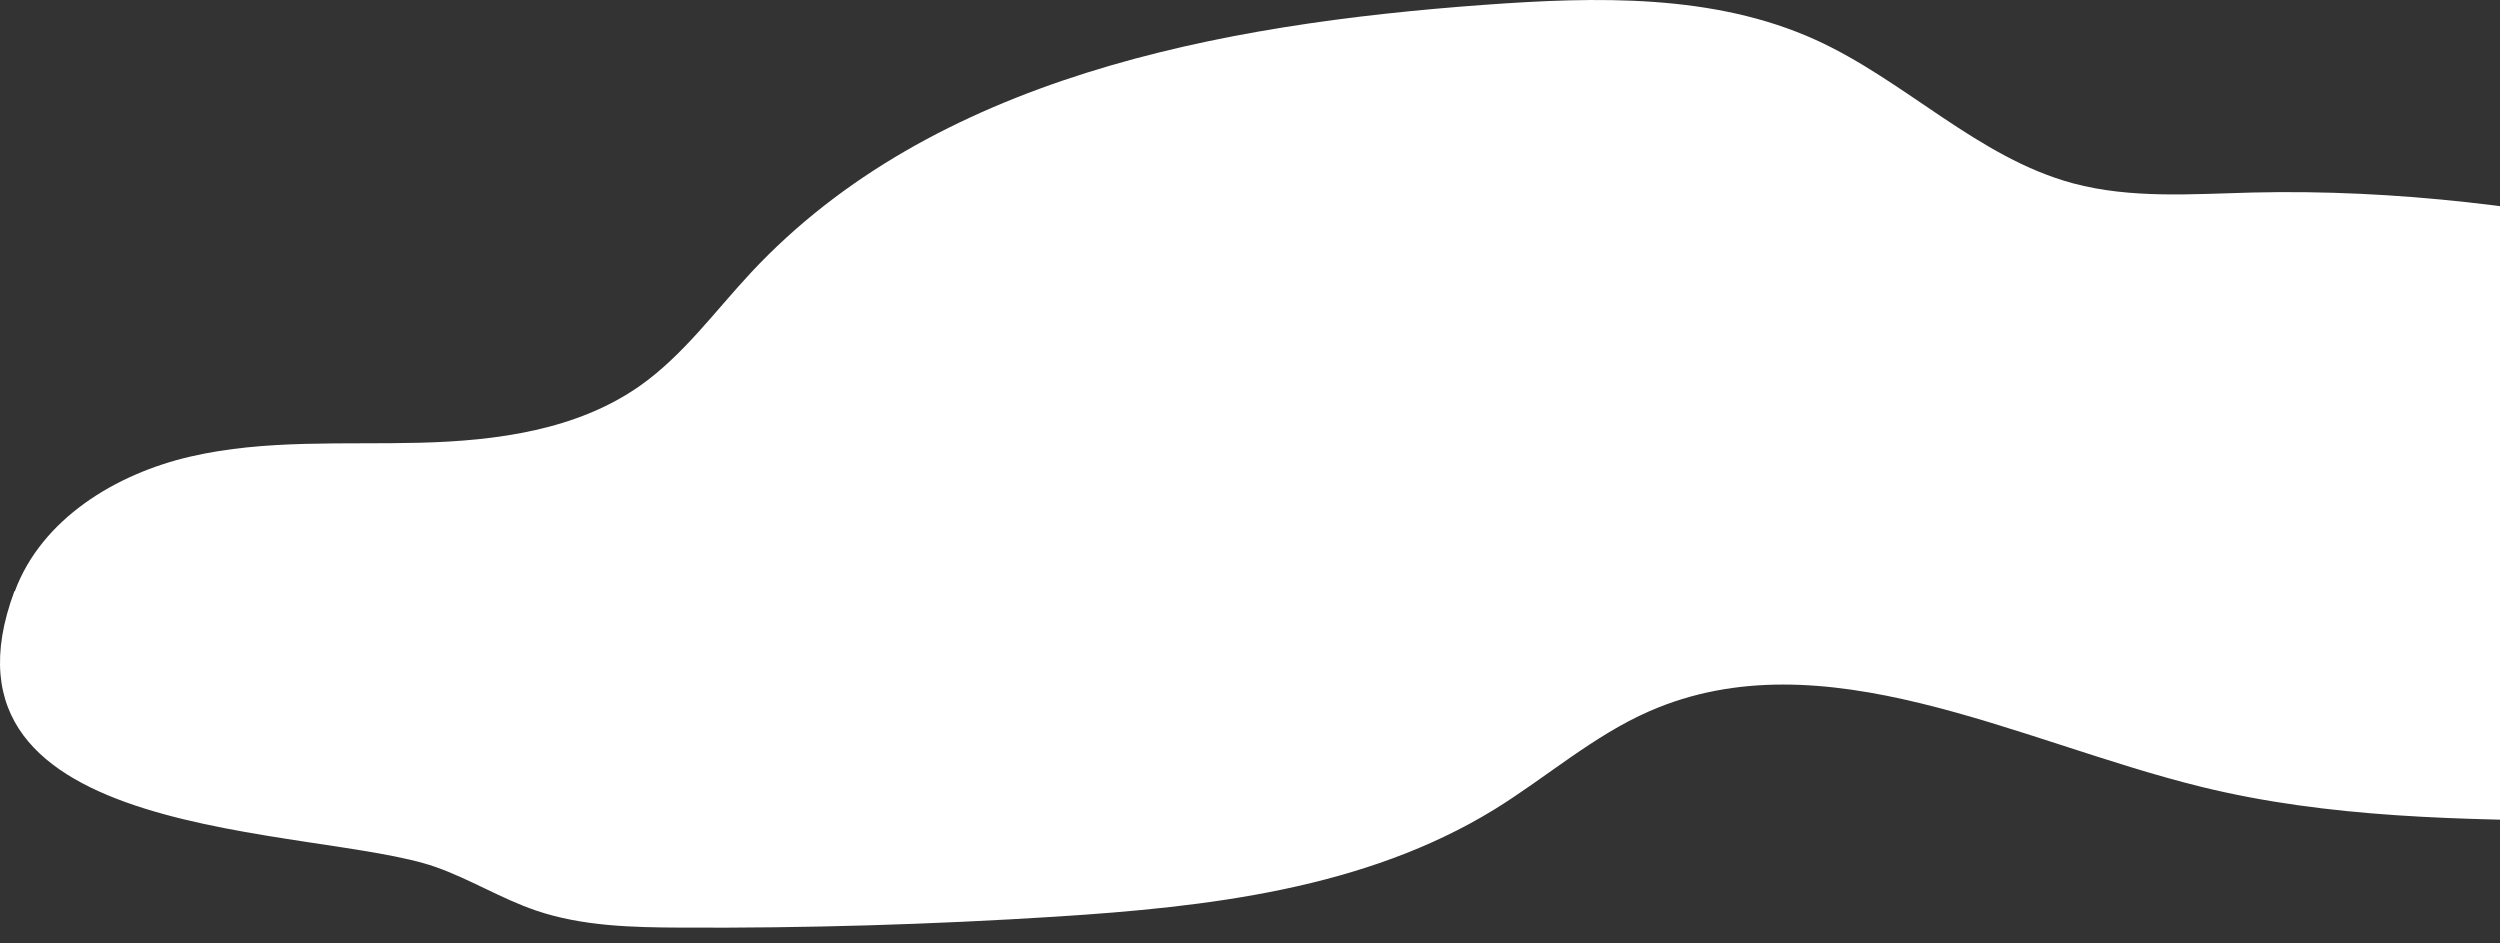 <svg width="114" height="43" viewBox="0 0 114 43" fill="none" xmlns="http://www.w3.org/2000/svg">
<rect x="0" y="0" width="114" height="43" fill="#333333" stroke="none"/>
<path d="M0.677 26.959C1.897 23.669 5.267 21.609 8.687 20.819C12.107 20.029 15.657 20.279 19.157 20.189C22.657 20.099 26.317 19.609 29.187 17.589C31.157 16.199 32.597 14.199 34.247 12.429C42.547 3.539 55.577 1.099 67.707 0.219C72.807 -0.151 78.147 -0.291 82.797 1.819C86.887 3.679 90.187 7.189 94.527 8.359C97.177 9.069 99.967 8.849 102.707 8.779C115.837 8.469 128.767 12.019 141.147 16.399C143.907 17.379 146.707 18.429 148.947 20.319C151.187 22.209 152.777 25.119 152.327 28.009C151.617 32.649 146.397 35.029 141.797 35.979C134.117 37.579 126.197 37.509 118.347 37.439C112.307 37.379 106.207 37.319 100.337 35.869C91.947 33.799 83.137 28.969 75.217 32.429C72.657 33.549 70.527 35.439 68.147 36.909C62.237 40.539 55.067 41.359 48.147 41.799C42.457 42.159 36.757 42.329 31.057 42.299C28.827 42.289 26.557 42.239 24.437 41.519C22.857 40.979 21.417 40.079 19.847 39.529C14.367 37.619 -3.643 38.529 0.657 26.959H0.677Z" fill="white"/>
</svg>
